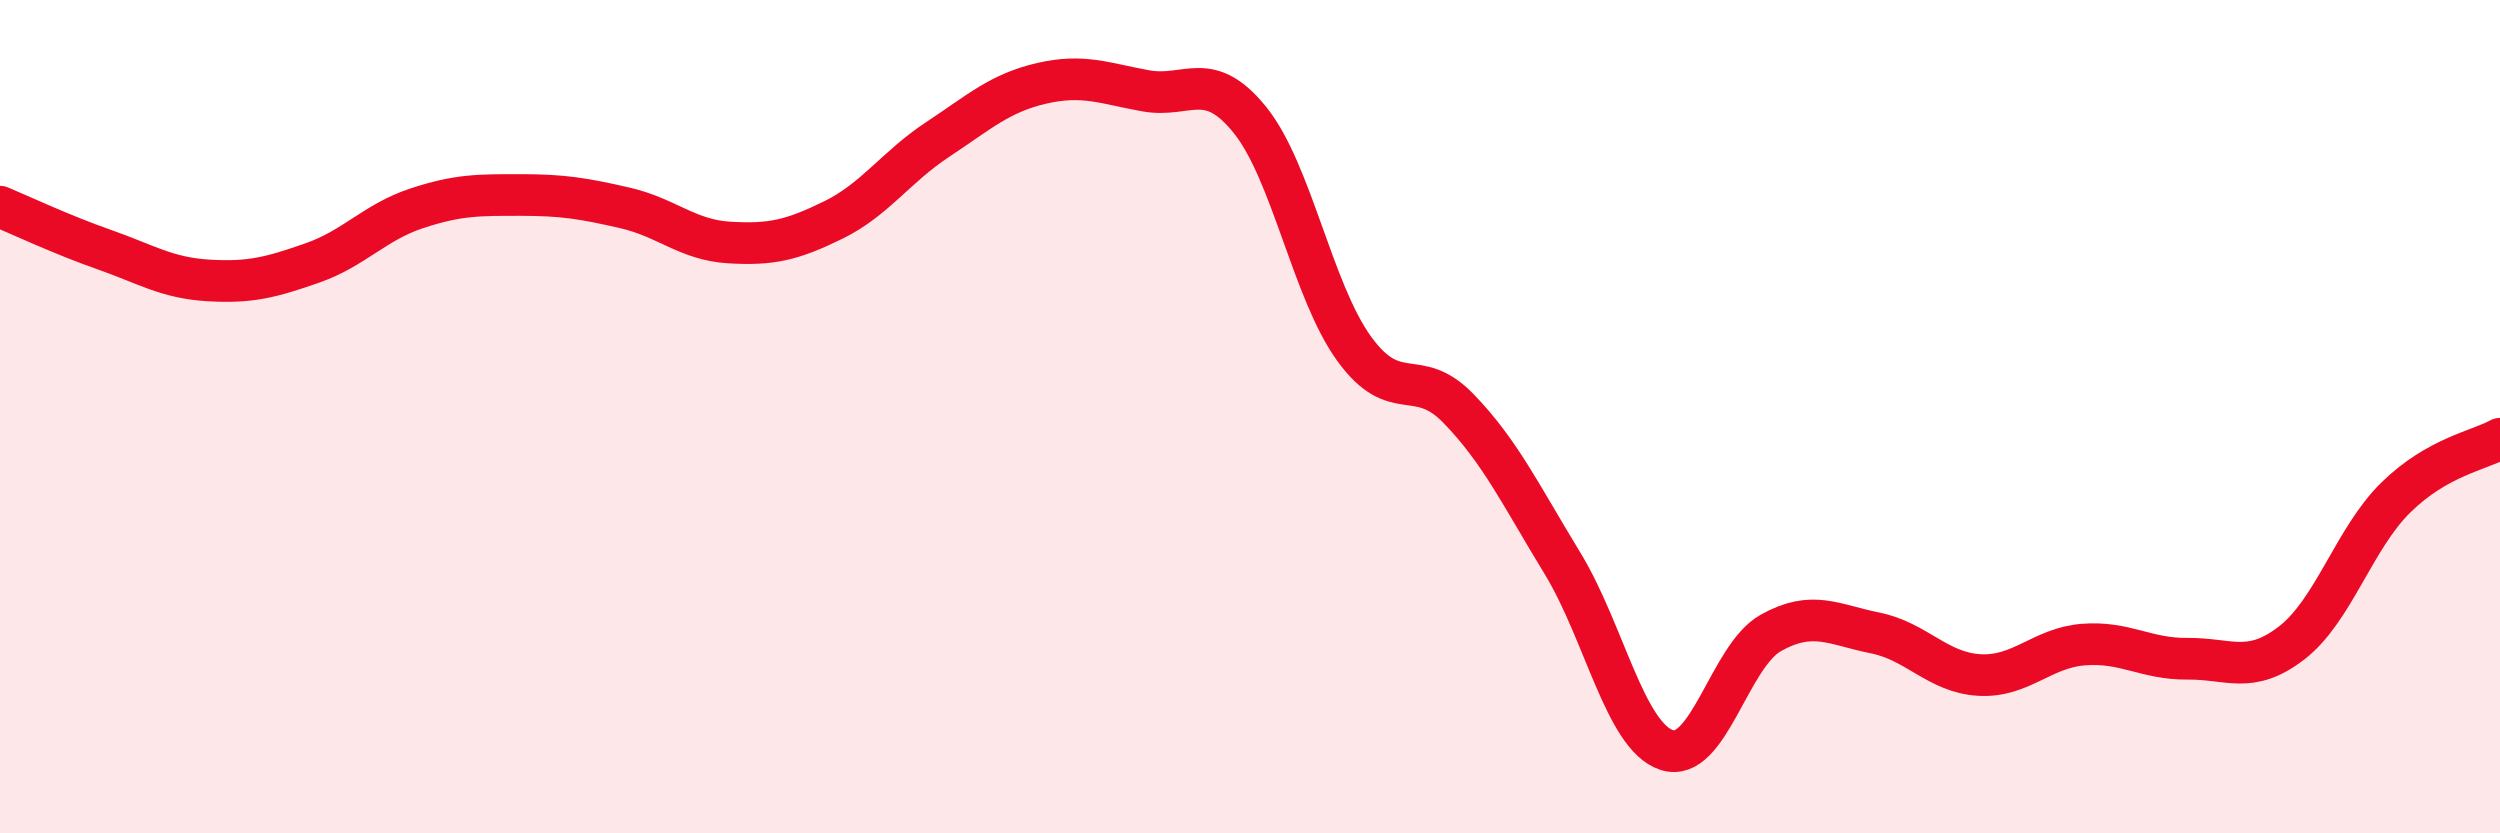 
    <svg width="60" height="20" viewBox="0 0 60 20" xmlns="http://www.w3.org/2000/svg">
      <path
        d="M 0,4.96 C 0.5,5.17 1.5,5.64 2.5,5.99 C 3.5,6.34 4,6.67 5,6.73 C 6,6.79 6.5,6.66 7.5,6.31 C 8.5,5.96 9,5.33 10,5 C 11,4.67 11.5,4.68 12.5,4.68 C 13.5,4.68 14,4.76 15,4.99 C 16,5.22 16.5,5.76 17.5,5.82 C 18.5,5.88 19,5.77 20,5.28 C 21,4.79 21.5,4.01 22.5,3.35 C 23.5,2.69 24,2.23 25,2 C 26,1.77 26.5,2 27.5,2.18 C 28.5,2.36 29,1.64 30,2.88 C 31,4.12 31.5,6.99 32.5,8.37 C 33.5,9.75 34,8.77 35,9.8 C 36,10.83 36.5,11.88 37.5,13.52 C 38.5,15.16 39,17.67 40,18 C 41,18.33 41.5,15.75 42.5,15.19 C 43.5,14.63 44,14.99 45,15.19 C 46,15.39 46.5,16.14 47.5,16.2 C 48.5,16.26 49,15.55 50,15.47 C 51,15.39 51.5,15.82 52.5,15.81 C 53.5,15.8 54,16.2 55,15.43 C 56,14.66 56.5,12.92 57.5,11.94 C 58.5,10.96 59.5,10.81 60,10.53L60 20L0 20Z"
        fill="#EB0A25"
        opacity="0.1"
        stroke-linecap="round"
        stroke-linejoin="round"
      />
      <path
        d="M 0,4.96 C 0.5,5.17 1.5,5.64 2.5,5.99 C 3.5,6.34 4,6.67 5,6.73 C 6,6.79 6.5,6.66 7.5,6.31 C 8.5,5.96 9,5.33 10,5 C 11,4.67 11.5,4.68 12.5,4.68 C 13.5,4.68 14,4.76 15,4.99 C 16,5.22 16.5,5.76 17.5,5.82 C 18.5,5.88 19,5.77 20,5.28 C 21,4.79 21.5,4.01 22.5,3.35 C 23.5,2.69 24,2.23 25,2 C 26,1.77 26.5,2 27.5,2.18 C 28.5,2.36 29,1.64 30,2.88 C 31,4.12 31.5,6.99 32.5,8.37 C 33.5,9.75 34,8.77 35,9.8 C 36,10.83 36.5,11.88 37.5,13.52 C 38.5,15.16 39,17.67 40,18 C 41,18.33 41.5,15.75 42.5,15.19 C 43.5,14.63 44,14.99 45,15.19 C 46,15.39 46.5,16.14 47.5,16.2 C 48.5,16.26 49,15.55 50,15.47 C 51,15.39 51.5,15.82 52.5,15.81 C 53.5,15.8 54,16.2 55,15.43 C 56,14.66 56.5,12.92 57.5,11.94 C 58.5,10.96 59.5,10.81 60,10.53"
        stroke="#EB0A25"
        stroke-width="1"
        fill="none"
        stroke-linecap="round"
        stroke-linejoin="round"
      />
    </svg>
  
